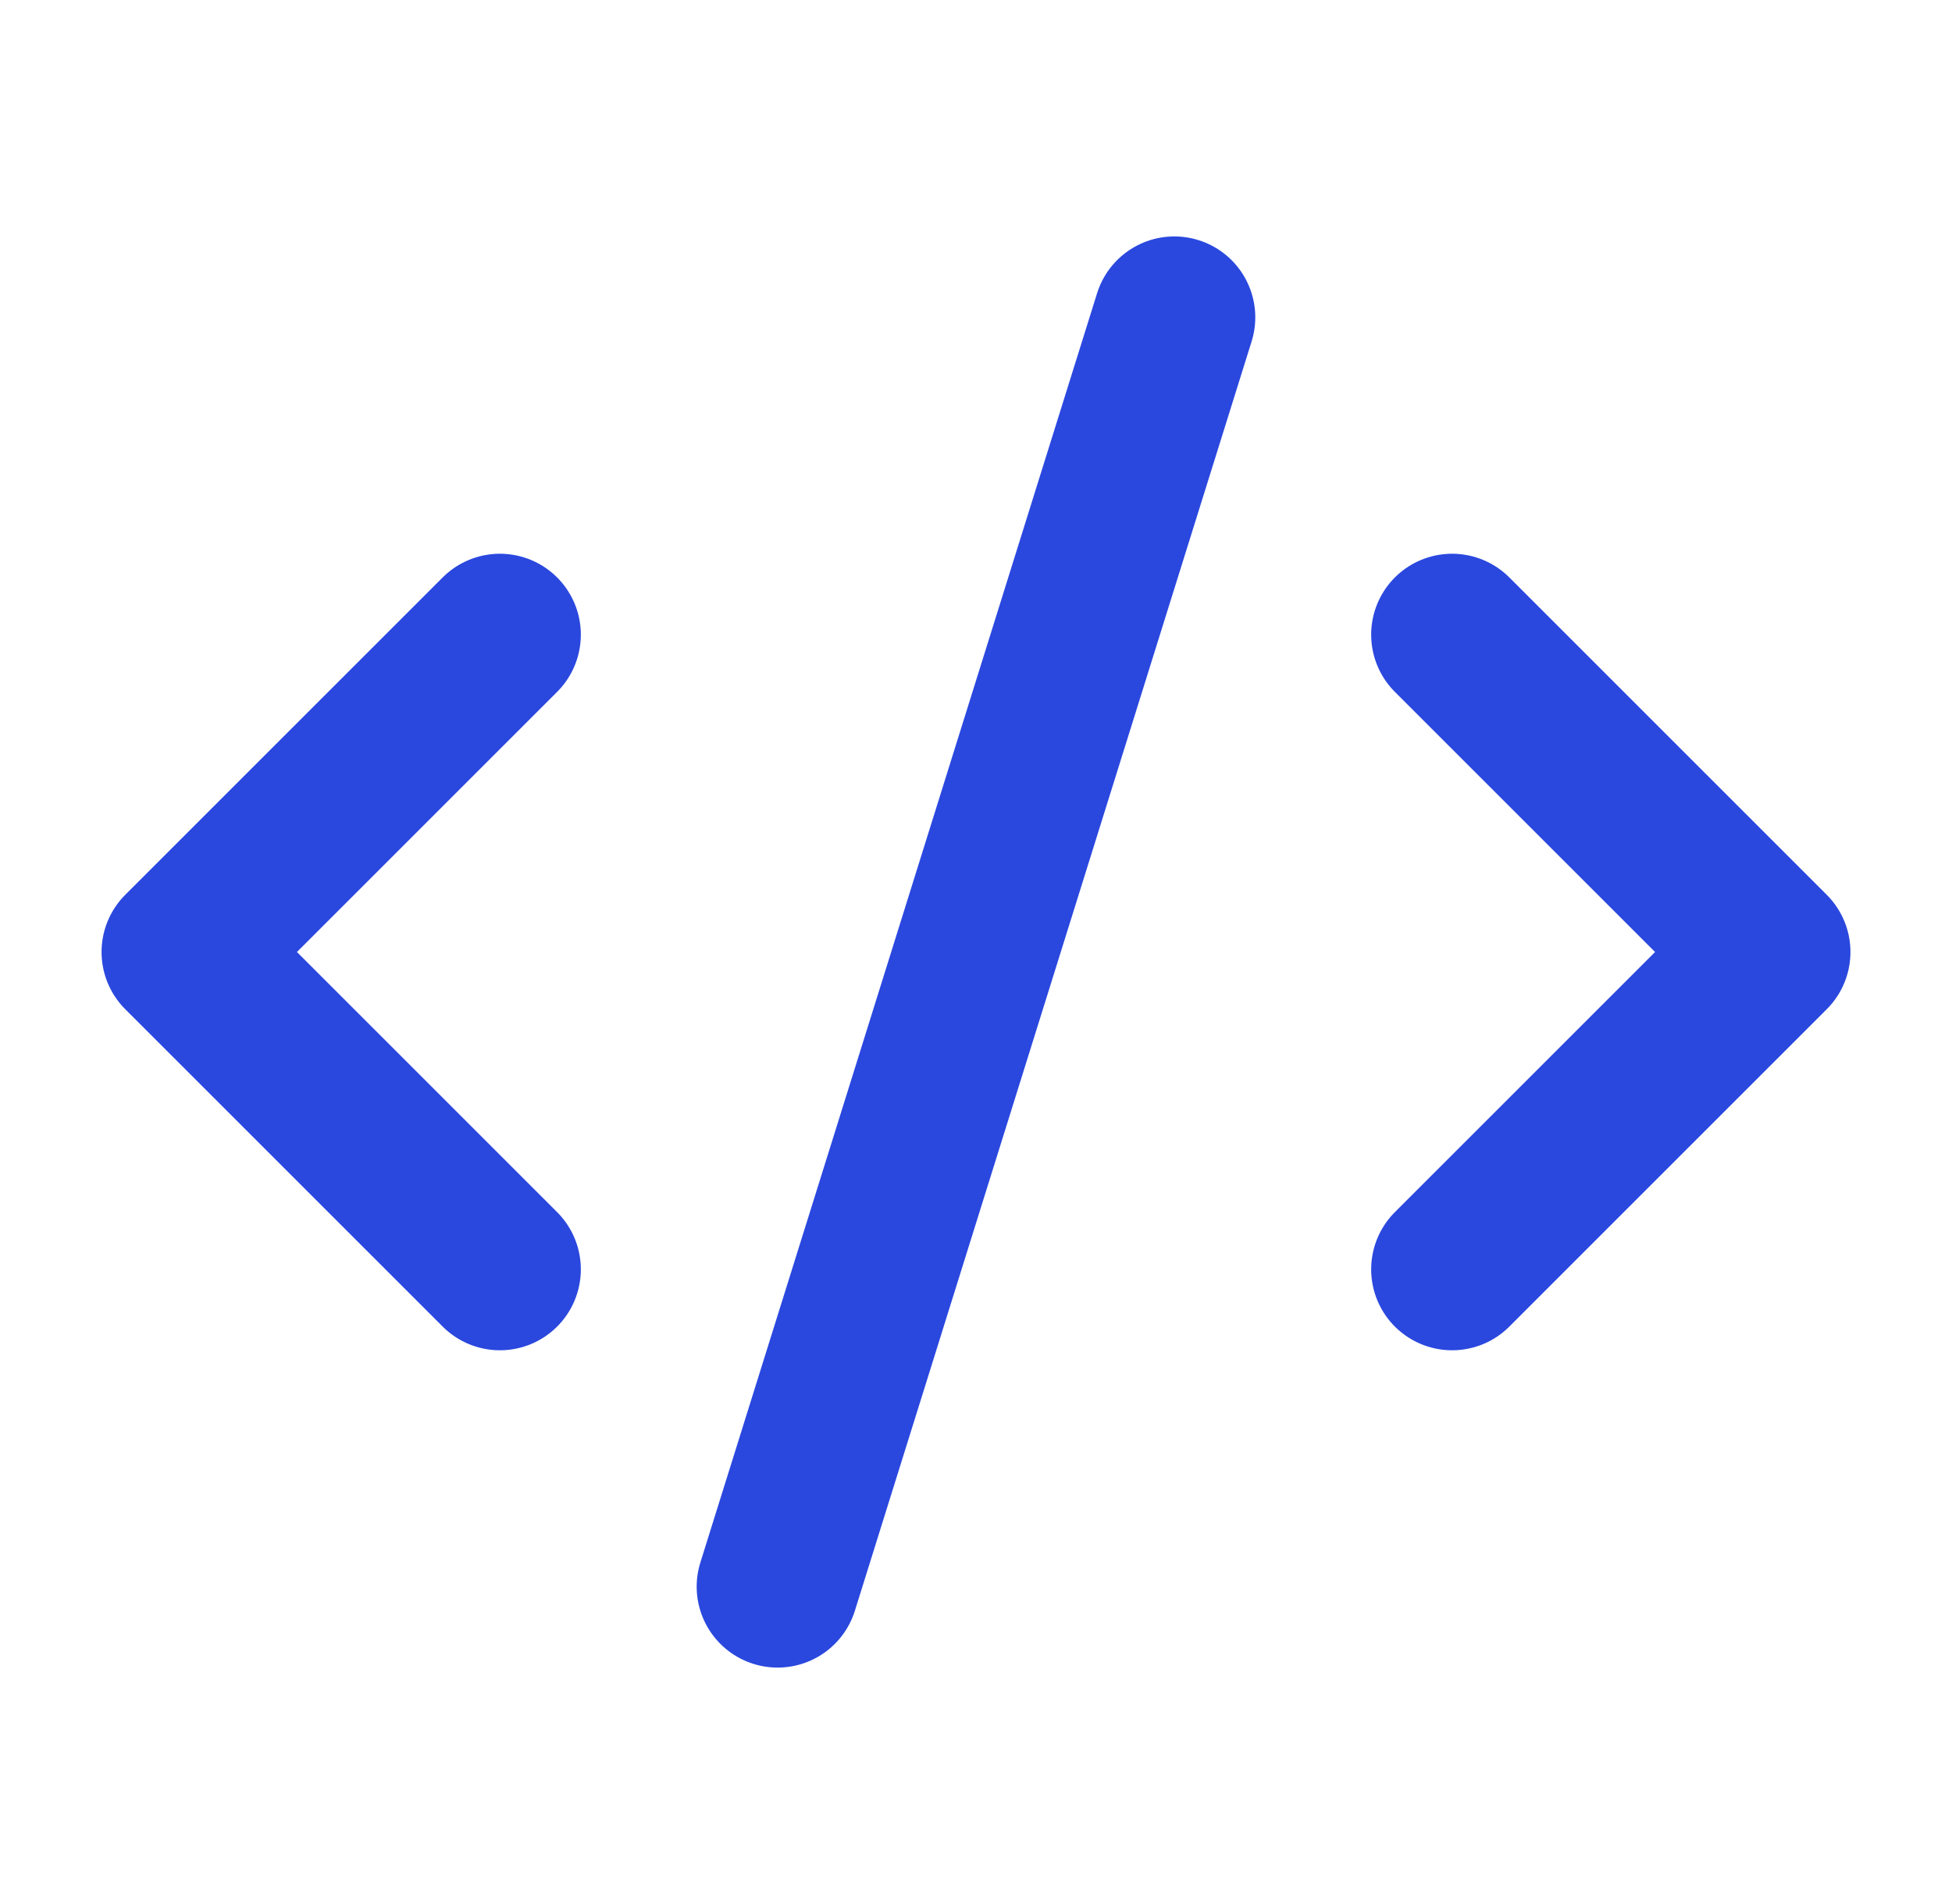 <svg width="41" height="40" viewBox="0 0 41 40" fill="none" xmlns="http://www.w3.org/2000/svg">
<path d="M30.5 26.667L37.167 20L30.5 13.333" stroke="#2A48DE" stroke-width="3.4" stroke-linecap="round" stroke-linejoin="round"/>
<path d="M10.5 13.333L3.833 20L10.5 26.667" stroke="#2A48DE" stroke-width="3.4" stroke-linecap="round" stroke-linejoin="round"/>
<path d="M24.666 6.667L16.333 33.333" stroke="#2A48DE" stroke-width="3.4" stroke-linecap="round" stroke-linejoin="round"/>
</svg>
